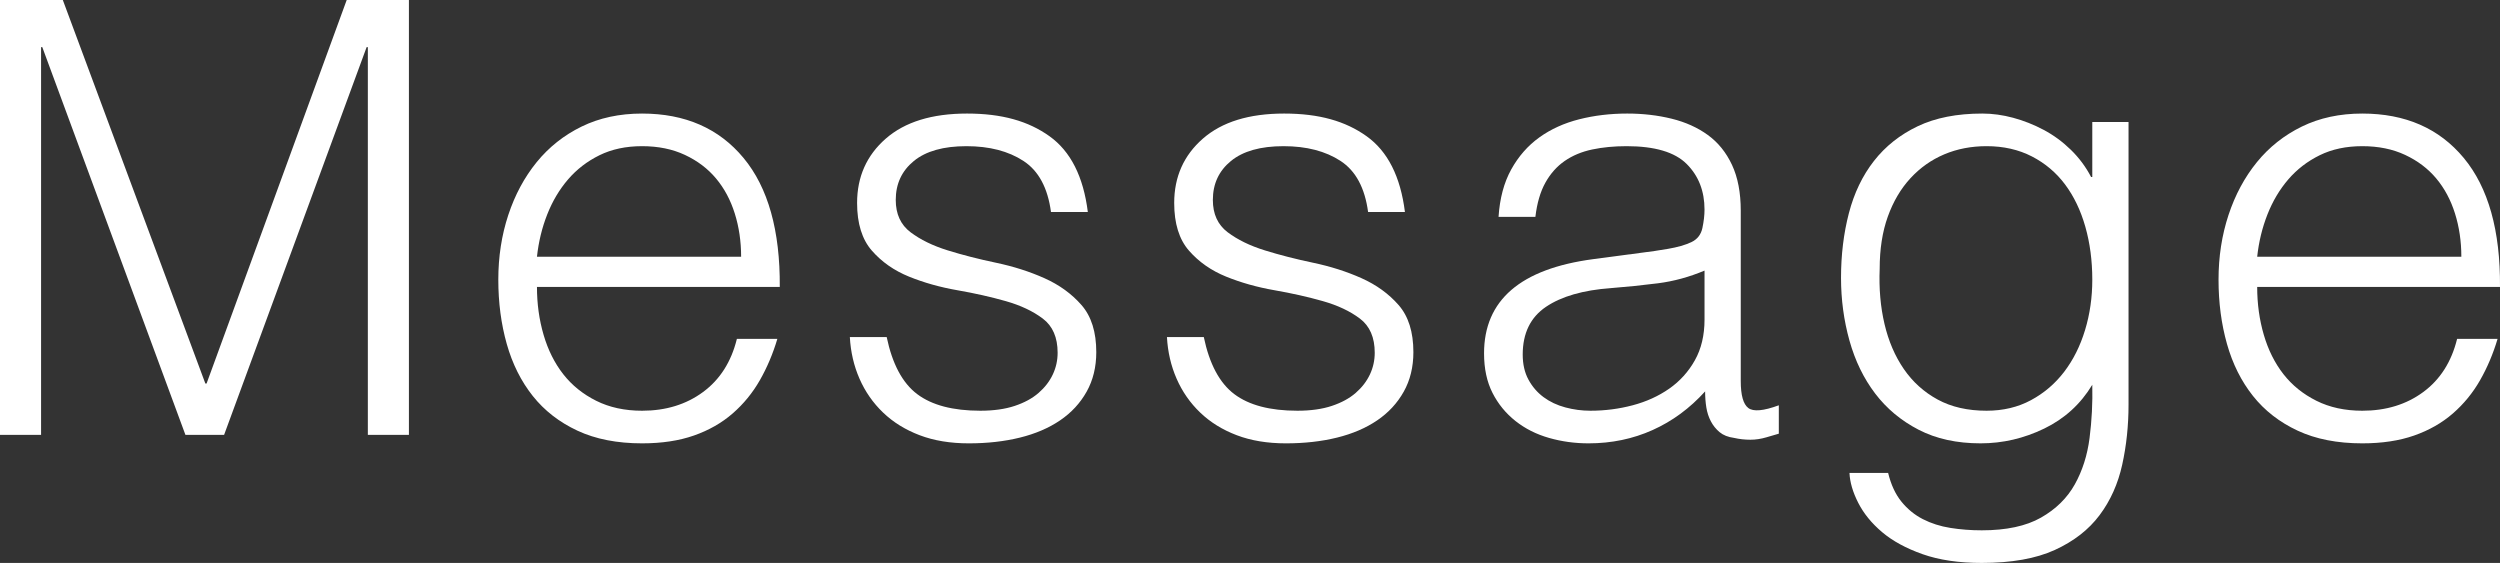 <?xml version="1.0" encoding="UTF-8"?>
<svg id="_レイヤー_2" data-name="レイヤー 2" xmlns="http://www.w3.org/2000/svg" width="248.34" height="55.92" viewBox="0 0 248.34 55.92">
  <rect x="0" y="0" width="248.34" height="55.92" fill="#333333" stroke="none"/>
  <defs>
    <style>
      .cls-1 {
        fill: #fff;
      }
    </style>
  </defs>
  <g id="_レイヤー_2-2" data-name="レイヤー 2">
    <g>
      <path class="cls-1" d="M0,43.2V0h6.24l14.16,38.1h.12L34.44,0h6.18v43.2h-4.08V4.68h-.12l-14.16,38.52h-3.84L4.2,4.68h-.12v38.52H0Z"/>
      <path class="cls-1" d="M53.34,28.5c0,1.68.22,3.27.66,4.77.44,1.5,1.09,2.8,1.95,3.9.86,1.1,1.95,1.98,3.27,2.64,1.32.66,2.84.99,4.56.99,2.36,0,4.38-.62,6.06-1.86s2.8-3,3.36-5.28h4.02c-.44,1.48-1.02,2.85-1.74,4.11-.72,1.26-1.62,2.36-2.7,3.3-1.08.94-2.36,1.67-3.84,2.19-1.48.52-3.2.78-5.16.78-2.48,0-4.62-.42-6.42-1.26-1.8-.84-3.28-1.99-4.44-3.45-1.16-1.46-2.02-3.18-2.58-5.16-.56-1.98-.84-4.11-.84-6.39s.33-4.42.99-6.42,1.6-3.75,2.82-5.25c1.22-1.5,2.71-2.68,4.47-3.54,1.76-.86,3.76-1.29,6-1.29,4.28,0,7.64,1.47,10.08,4.41,2.44,2.94,3.64,7.21,3.6,12.81h-24.12ZM73.62,25.5c0-1.52-.21-2.95-.63-4.29-.42-1.34-1.04-2.5-1.86-3.48-.82-.98-1.85-1.76-3.09-2.34-1.24-.58-2.66-.87-4.26-.87s-3.01.3-4.23.9c-1.22.6-2.26,1.4-3.12,2.4-.86,1-1.55,2.16-2.07,3.48-.52,1.32-.86,2.72-1.02,4.2h20.28Z"/>
      <path class="cls-1" d="M88.08,33.48c.56,2.68,1.57,4.57,3.03,5.67,1.46,1.1,3.55,1.65,6.27,1.65,1.32,0,2.46-.16,3.42-.48s1.75-.75,2.37-1.29c.62-.54,1.09-1.15,1.41-1.83.32-.68.48-1.4.48-2.16,0-1.52-.49-2.65-1.47-3.39-.98-.74-2.21-1.32-3.69-1.74-1.48-.42-3.08-.78-4.8-1.08-1.72-.3-3.32-.75-4.8-1.35-1.48-.6-2.71-1.46-3.69-2.58-.98-1.12-1.47-2.7-1.47-4.74,0-2.6.95-4.73,2.85-6.39,1.9-1.66,4.59-2.49,8.07-2.49s6.09.75,8.19,2.25c2.1,1.5,3.37,4.01,3.81,7.53h-3.66c-.32-2.4-1.23-4.09-2.73-5.07-1.5-.98-3.39-1.47-5.67-1.47s-4.02.49-5.22,1.47c-1.2.98-1.8,2.27-1.8,3.87,0,1.4.49,2.47,1.47,3.21.98.74,2.21,1.34,3.69,1.8,1.48.46,3.08.87,4.8,1.23,1.72.36,3.32.87,4.8,1.53,1.48.66,2.71,1.55,3.69,2.67.98,1.12,1.47,2.68,1.47,4.68,0,1.48-.32,2.79-.96,3.93-.64,1.14-1.52,2.09-2.64,2.85-1.12.76-2.45,1.33-3.99,1.71-1.54.38-3.23.57-5.07.57s-3.47-.27-4.89-.81c-1.42-.54-2.63-1.29-3.63-2.25-1-.96-1.78-2.08-2.34-3.36-.56-1.28-.88-2.66-.96-4.14h3.66Z"/>
      <path class="cls-1" d="M119.58,33.48c.56,2.68,1.57,4.57,3.03,5.67,1.46,1.1,3.55,1.65,6.27,1.65,1.32,0,2.46-.16,3.42-.48s1.75-.75,2.37-1.29c.62-.54,1.09-1.15,1.41-1.83.32-.68.48-1.4.48-2.16,0-1.52-.49-2.65-1.47-3.39-.98-.74-2.21-1.32-3.69-1.74-1.48-.42-3.08-.78-4.8-1.08-1.72-.3-3.32-.75-4.8-1.35-1.48-.6-2.71-1.46-3.69-2.58-.98-1.12-1.47-2.7-1.47-4.74,0-2.6.95-4.73,2.85-6.39,1.9-1.66,4.59-2.49,8.07-2.49s6.09.75,8.19,2.25c2.1,1.5,3.37,4.01,3.81,7.53h-3.66c-.32-2.4-1.23-4.09-2.73-5.07-1.5-.98-3.39-1.47-5.67-1.47s-4.02.49-5.22,1.47c-1.2.98-1.8,2.27-1.8,3.87,0,1.4.49,2.47,1.47,3.21.98.74,2.21,1.34,3.69,1.8,1.48.46,3.08.87,4.8,1.23,1.72.36,3.32.87,4.8,1.53,1.48.66,2.71,1.55,3.69,2.67.98,1.12,1.47,2.68,1.47,4.68,0,1.48-.32,2.79-.96,3.93-.64,1.14-1.52,2.09-2.64,2.85-1.12.76-2.45,1.33-3.99,1.71-1.54.38-3.23.57-5.07.57s-3.47-.27-4.89-.81c-1.42-.54-2.63-1.29-3.63-2.25-1-.96-1.78-2.08-2.34-3.36-.56-1.28-.88-2.66-.96-4.14h3.66Z"/>
      <path class="cls-1" d="M163.26,25.08c.68-.08,1.49-.2,2.43-.36.94-.16,1.71-.38,2.31-.66.6-.28.97-.75,1.11-1.41.14-.66.21-1.27.21-1.83,0-1.84-.59-3.35-1.77-4.53-1.18-1.18-3.17-1.77-5.97-1.77-1.24,0-2.38.11-3.42.33-1.04.22-1.95.6-2.73,1.14s-1.42,1.26-1.92,2.16c-.5.9-.83,2.03-.99,3.39h-3.66c.12-1.84.54-3.41,1.26-4.71.72-1.3,1.65-2.36,2.79-3.18,1.14-.82,2.46-1.42,3.96-1.8,1.5-.38,3.09-.57,4.77-.57,1.56,0,3.03.17,4.41.51,1.38.34,2.58.88,3.6,1.62,1.02.74,1.82,1.73,2.4,2.97.58,1.24.87,2.76.87,4.56v16.92c0,1.4.25,2.29.75,2.67.5.38,1.51.29,3.03-.27v2.82c-.28.08-.69.2-1.23.36-.54.16-1.07.24-1.59.24-.56,0-1.1-.06-1.62-.18-.6-.08-1.08-.27-1.44-.57-.36-.3-.65-.66-.87-1.08-.22-.42-.37-.88-.45-1.38-.08-.5-.12-1.03-.12-1.59-1.52,1.68-3.26,2.96-5.22,3.84-1.96.88-4.08,1.32-6.36,1.32-1.36,0-2.67-.18-3.93-.54-1.26-.36-2.37-.92-3.33-1.68s-1.72-1.69-2.28-2.79c-.56-1.1-.84-2.41-.84-3.93,0-5.28,3.62-8.4,10.86-9.36l4.98-.66ZM169.32,26.88c-1.52.64-3.06,1.06-4.62,1.26-1.56.2-3.12.36-4.68.48-2.76.2-4.91.82-6.45,1.86-1.54,1.04-2.31,2.62-2.31,4.74,0,.96.19,1.79.57,2.49.38.7.88,1.28,1.5,1.74.62.46,1.34.8,2.16,1.02.82.22,1.65.33,2.49.33,1.44,0,2.84-.18,4.2-.54,1.36-.36,2.57-.91,3.63-1.65,1.06-.74,1.91-1.68,2.55-2.82.64-1.14.96-2.49.96-4.05v-4.86Z"/>
      <path class="cls-1" d="M207.84,12.12h3.6v28.08c0,2.08-.21,4.07-.63,5.97-.42,1.9-1.17,3.57-2.25,5.01-1.08,1.44-2.56,2.59-4.44,3.45-1.88.86-4.3,1.29-7.26,1.29-2.28,0-4.24-.29-5.88-.87-1.64-.58-2.98-1.31-4.02-2.19-1.04-.88-1.83-1.85-2.37-2.91-.54-1.06-.83-2.05-.87-2.97h3.84c.28,1.16.72,2.11,1.32,2.85.6.74,1.31,1.32,2.13,1.74.82.42,1.73.71,2.73.87,1,.16,2.04.24,3.12.24,2.44,0,4.4-.42,5.88-1.26,1.48-.84,2.6-1.94,3.36-3.3.76-1.36,1.25-2.9,1.47-4.62.22-1.72.31-3.48.27-5.28-1.16,1.92-2.75,3.37-4.77,4.35-2.02.98-4.13,1.47-6.33,1.47-2.36,0-4.41-.45-6.15-1.35-1.74-.9-3.18-2.1-4.32-3.6s-1.99-3.25-2.55-5.25c-.56-2-.84-4.08-.84-6.24,0-2.28.26-4.42.78-6.42.52-2,1.35-3.73,2.49-5.19,1.14-1.46,2.59-2.61,4.35-3.45,1.76-.84,3.9-1.26,6.42-1.26,1,0,2.02.14,3.06.42,1.04.28,2.05.68,3.03,1.2.98.52,1.88,1.18,2.7,1.98.82.8,1.49,1.7,2.01,2.7h.12v-5.46ZM207.84,27.78c0-1.88-.23-3.63-.69-5.25-.46-1.62-1.13-3.02-2.01-4.2-.88-1.18-1.98-2.11-3.3-2.79-1.32-.68-2.82-1.02-4.5-1.02-1.52,0-2.92.27-4.2.81-1.28.54-2.4,1.33-3.36,2.37-.96,1.04-1.71,2.31-2.25,3.81-.54,1.5-.81,3.23-.81,5.19-.08,1.96.08,3.79.48,5.49.4,1.7,1.04,3.19,1.92,4.47.88,1.28,2,2.29,3.36,3.03,1.36.74,2.98,1.11,4.86,1.11,1.64,0,3.11-.35,4.41-1.05,1.3-.7,2.4-1.64,3.3-2.82.9-1.18,1.59-2.56,2.07-4.14s.72-3.25.72-5.01Z"/>
      <path class="cls-1" d="M224.22,28.5c0,1.68.22,3.27.66,4.77.44,1.5,1.09,2.8,1.95,3.9.86,1.1,1.95,1.98,3.27,2.64,1.32.66,2.84.99,4.56.99,2.36,0,4.38-.62,6.06-1.86s2.8-3,3.36-5.28h4.02c-.44,1.48-1.02,2.85-1.74,4.11-.72,1.26-1.62,2.36-2.7,3.3-1.08.94-2.36,1.67-3.84,2.19-1.48.52-3.2.78-5.16.78-2.48,0-4.62-.42-6.42-1.26-1.8-.84-3.28-1.99-4.44-3.45-1.16-1.46-2.02-3.18-2.58-5.16-.56-1.98-.84-4.11-.84-6.39s.33-4.42.99-6.42,1.6-3.75,2.82-5.25c1.22-1.5,2.71-2.68,4.47-3.54,1.76-.86,3.76-1.29,6-1.29,4.28,0,7.64,1.47,10.08,4.41,2.44,2.94,3.64,7.21,3.6,12.81h-24.12ZM244.5,25.5c0-1.52-.21-2.95-.63-4.29-.42-1.34-1.04-2.5-1.86-3.48-.82-.98-1.85-1.76-3.09-2.34-1.24-.58-2.66-.87-4.26-.87s-3.01.3-4.23.9c-1.22.6-2.26,1.4-3.12,2.4-.86,1-1.55,2.16-2.07,3.48-.52,1.32-.86,2.72-1.02,4.2h20.28Z"/>
    </g>
  </g>
</svg>